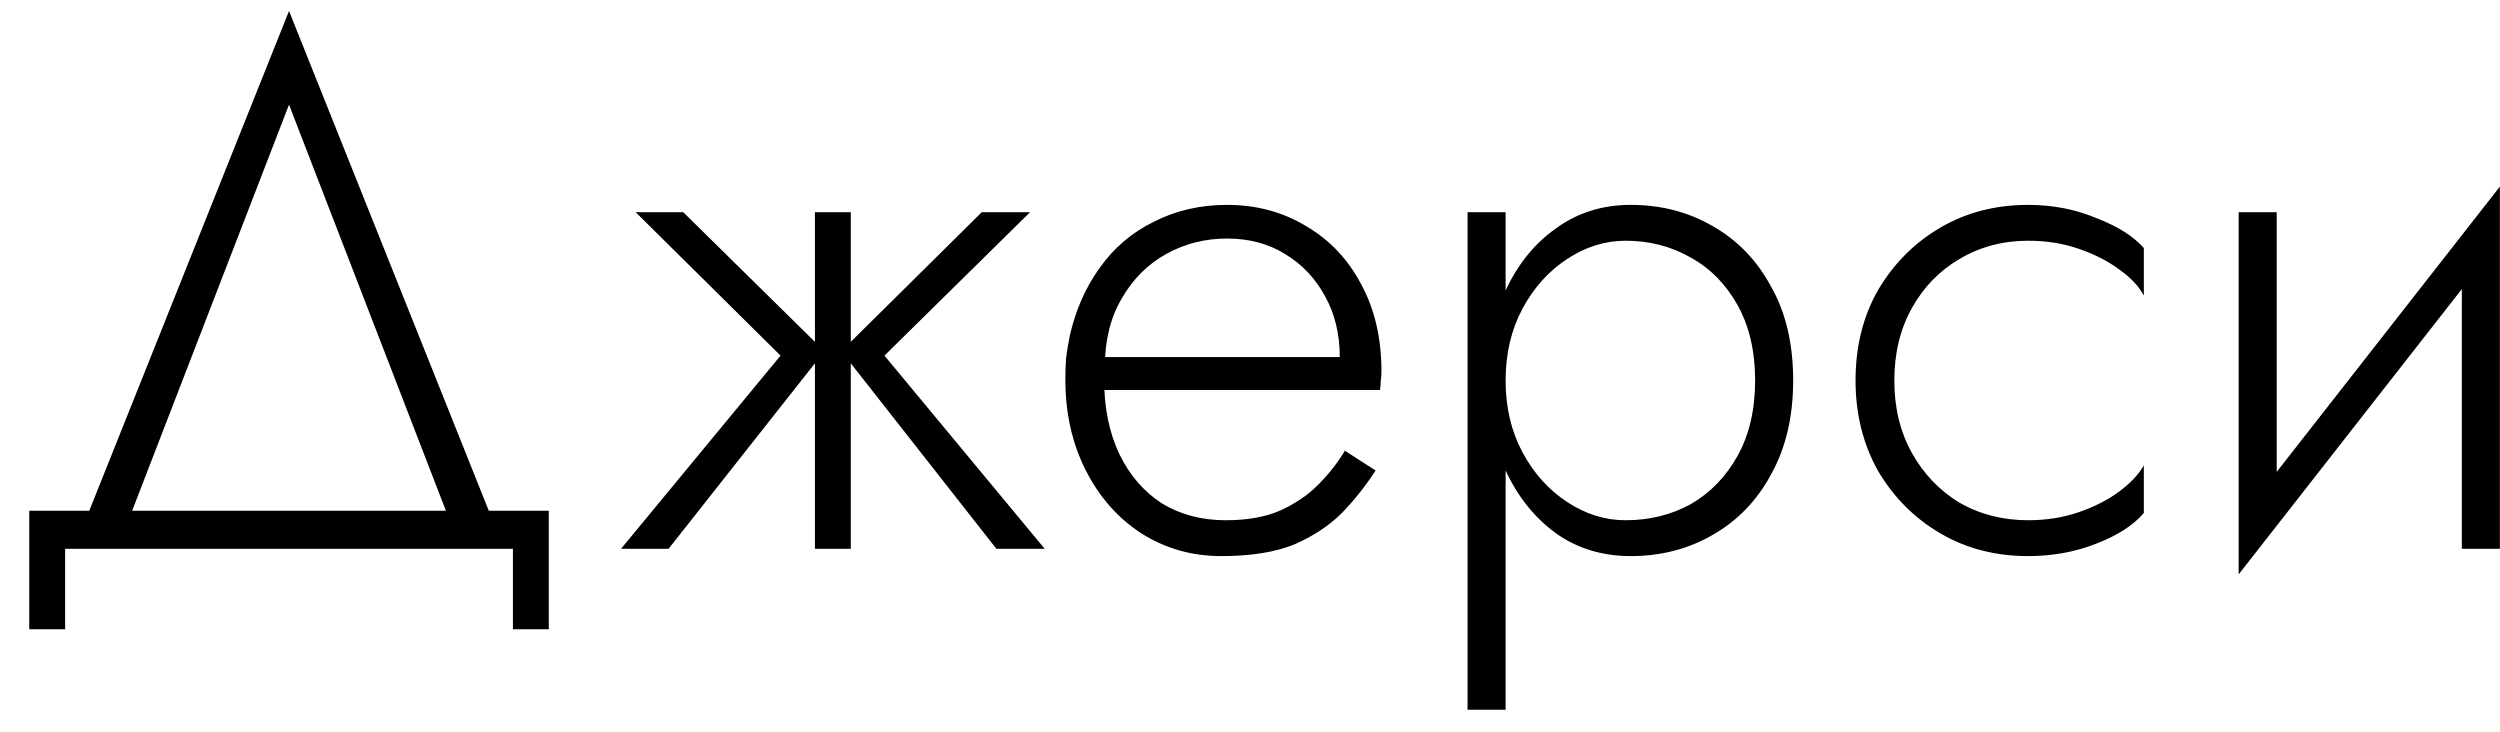 <?xml version="1.0" encoding="UTF-8"?> <svg xmlns="http://www.w3.org/2000/svg" width="41" height="12" viewBox="0 0 41 12" fill="none"> <path d="M4.74 1.716L7.452 8.736H8.16L4.74 0.18L1.32 8.736H2.028L4.74 1.716ZM8.412 9V10.32H9V8.376H0.48V10.32H1.068V9H8.412ZM16.101 3.48L13.797 5.76L16.341 9H17.133L14.505 5.832L16.893 3.48H16.101ZM13.953 3.48H13.365V9H13.953V3.48ZM11.205 3.48H10.425L12.801 5.832L10.185 9H10.965L13.521 5.76L11.205 3.48ZM17.868 6.396H22.632C22.64 6.348 22.644 6.3 22.644 6.252C22.652 6.196 22.656 6.144 22.656 6.096C22.656 5.544 22.544 5.064 22.32 4.656C22.104 4.248 21.804 3.932 21.42 3.708C21.036 3.476 20.604 3.36 20.124 3.36C19.684 3.36 19.284 3.452 18.924 3.636C18.564 3.812 18.268 4.064 18.036 4.392C17.804 4.712 17.64 5.084 17.544 5.508C17.52 5.628 17.5 5.748 17.484 5.868C17.476 5.98 17.472 6.1 17.472 6.228C17.472 6.78 17.584 7.276 17.808 7.716C18.032 8.156 18.336 8.5 18.72 8.748C19.112 8.996 19.548 9.12 20.028 9.12C20.516 9.12 20.916 9.056 21.228 8.928C21.54 8.792 21.8 8.62 22.008 8.412C22.216 8.196 22.4 7.964 22.56 7.716L22.056 7.392C21.936 7.592 21.788 7.78 21.612 7.956C21.444 8.124 21.236 8.264 20.988 8.376C20.748 8.48 20.452 8.532 20.1 8.532C19.708 8.532 19.36 8.44 19.056 8.256C18.76 8.064 18.528 7.796 18.36 7.452C18.192 7.1 18.108 6.692 18.108 6.228L18.12 6.012C18.12 5.58 18.212 5.208 18.396 4.896C18.58 4.576 18.824 4.332 19.128 4.164C19.432 3.996 19.764 3.912 20.124 3.912C20.484 3.912 20.8 3.996 21.072 4.164C21.352 4.332 21.572 4.564 21.732 4.86C21.892 5.148 21.972 5.48 21.972 5.856H17.868V6.396ZM24.692 11.64V3.48H24.068V11.64H24.692ZM29.408 6.24C29.408 5.64 29.288 5.128 29.048 4.704C28.816 4.272 28.496 3.94 28.088 3.708C27.688 3.476 27.24 3.36 26.744 3.36C26.28 3.36 25.872 3.488 25.52 3.744C25.168 3.992 24.892 4.332 24.692 4.764C24.5 5.196 24.404 5.688 24.404 6.24C24.404 6.784 24.5 7.276 24.692 7.716C24.892 8.148 25.168 8.492 25.52 8.748C25.872 8.996 26.28 9.12 26.744 9.12C27.24 9.12 27.688 9.004 28.088 8.772C28.496 8.54 28.816 8.208 29.048 7.776C29.288 7.344 29.408 6.832 29.408 6.24ZM28.784 6.24C28.784 6.72 28.688 7.132 28.496 7.476C28.304 7.82 28.048 8.084 27.728 8.268C27.408 8.444 27.052 8.532 26.66 8.532C26.324 8.532 26.004 8.432 25.7 8.232C25.396 8.032 25.152 7.76 24.968 7.416C24.784 7.072 24.692 6.68 24.692 6.24C24.692 5.8 24.784 5.408 24.968 5.064C25.152 4.72 25.396 4.448 25.7 4.248C26.004 4.048 26.324 3.948 26.66 3.948C27.052 3.948 27.408 4.04 27.728 4.224C28.048 4.4 28.304 4.66 28.496 5.004C28.688 5.348 28.784 5.76 28.784 6.24ZM31.067 6.24C31.067 5.792 31.163 5.396 31.355 5.052C31.547 4.708 31.807 4.44 32.135 4.248C32.471 4.048 32.847 3.948 33.263 3.948C33.559 3.948 33.835 3.992 34.091 4.08C34.347 4.168 34.567 4.28 34.751 4.416C34.943 4.552 35.079 4.696 35.159 4.848V4.068C34.991 3.876 34.731 3.712 34.379 3.576C34.035 3.432 33.663 3.36 33.263 3.36C32.727 3.36 32.247 3.484 31.823 3.732C31.399 3.98 31.059 4.32 30.803 4.752C30.555 5.184 30.431 5.68 30.431 6.24C30.431 6.792 30.555 7.288 30.803 7.728C31.059 8.16 31.399 8.5 31.823 8.748C32.247 8.996 32.727 9.12 33.263 9.12C33.663 9.12 34.035 9.052 34.379 8.916C34.731 8.78 34.991 8.612 35.159 8.412V7.632C35.079 7.776 34.943 7.92 34.751 8.064C34.567 8.2 34.347 8.312 34.091 8.4C33.835 8.488 33.559 8.532 33.263 8.532C32.847 8.532 32.471 8.436 32.135 8.244C31.807 8.044 31.547 7.772 31.355 7.428C31.163 7.084 31.067 6.688 31.067 6.24ZM40.938 4.02L40.998 3.06L36.774 8.46L36.714 9.42L40.938 4.02ZM37.338 3.48H36.714V9.42L37.338 8.532V3.48ZM40.998 3.06L40.374 3.948V9H40.998V3.06Z" fill="black"></path> </svg> 